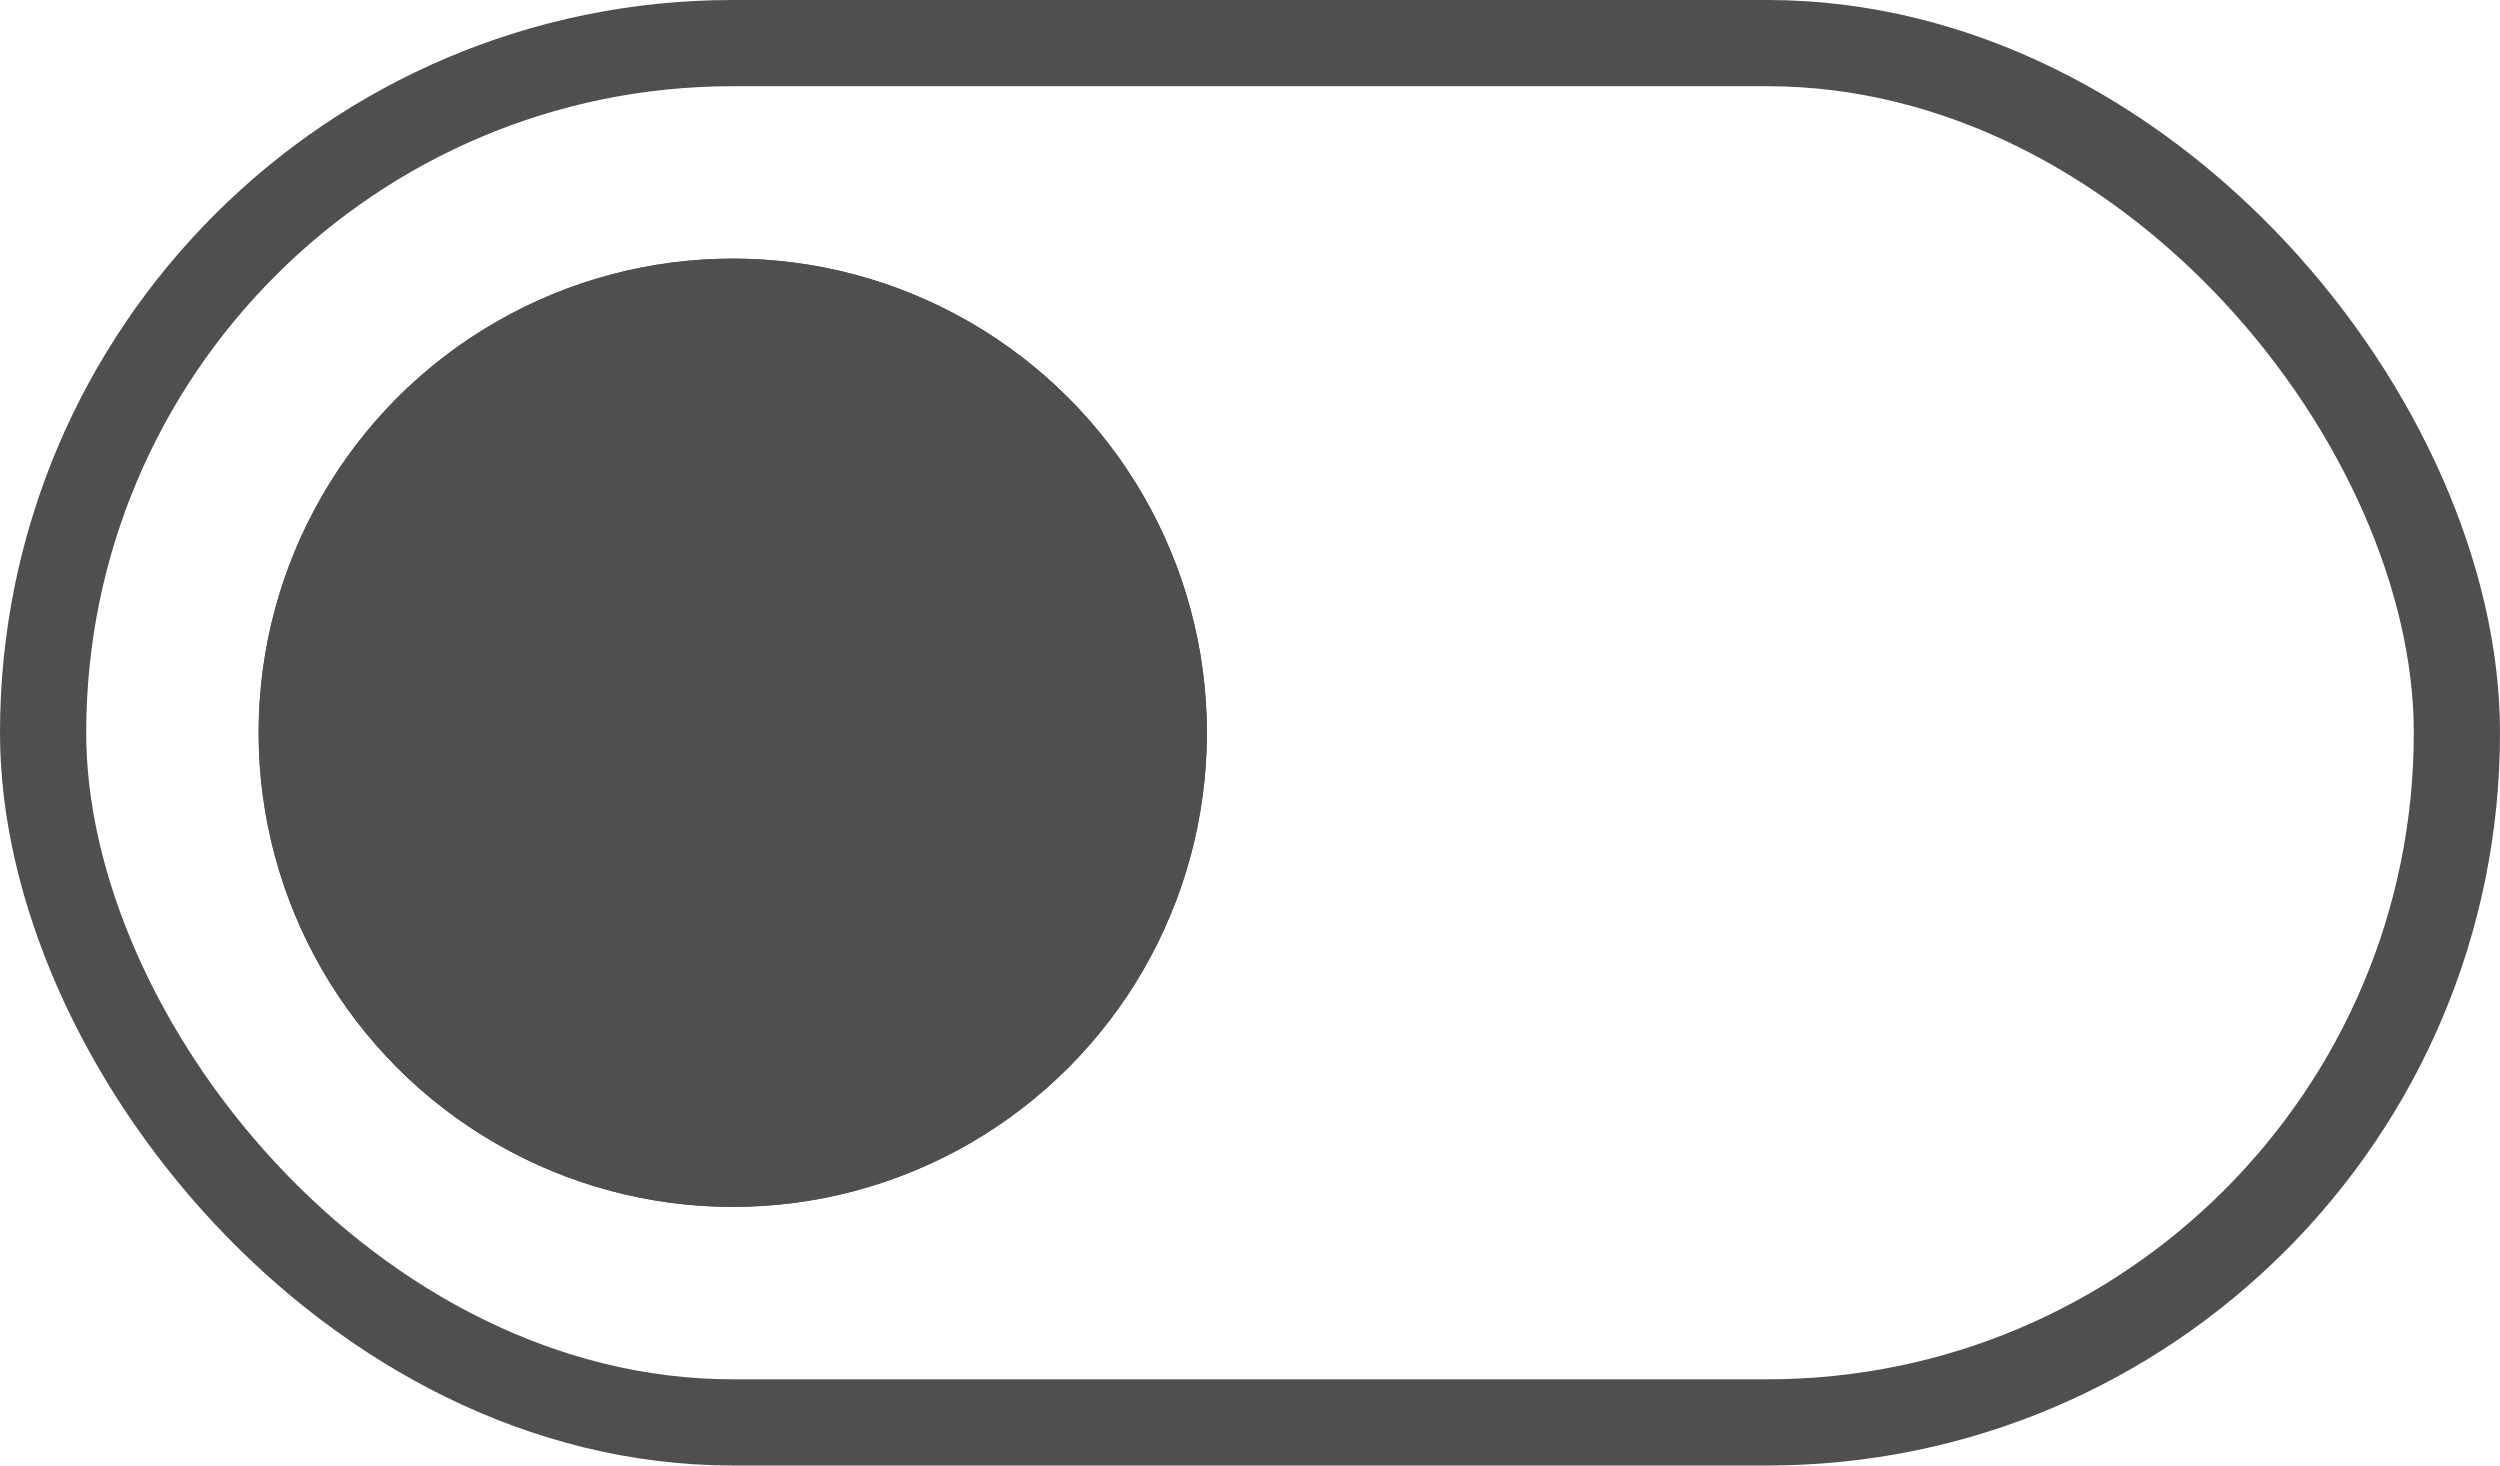 <svg xmlns="http://www.w3.org/2000/svg" width="29" height="17" viewBox="0 0 29 17">
  <g id="Group_1998" data-name="Group 1998" transform="translate(-1675 -315.109)">
    <g id="Rectangle_1009" data-name="Rectangle 1009" transform="translate(1675 315.109)" fill="none" stroke="#4f4f4f" stroke-width="1">
      <rect width="29" height="17" rx="8.5" stroke="none"/>
      <rect x="0.5" y="0.5" width="28" height="16" rx="8" fill="none"/>
    </g>
    <g id="Ellipse_40" data-name="Ellipse 40" transform="translate(1678 318.109)" fill="#4e4f4f" stroke="#4f4f4f" stroke-width="1">
      <circle cx="5.5" cy="5.5" r="5.5" stroke="none"/>
      <circle cx="5.5" cy="5.5" r="5" fill="none"/>
    </g>
  </g>
</svg>
